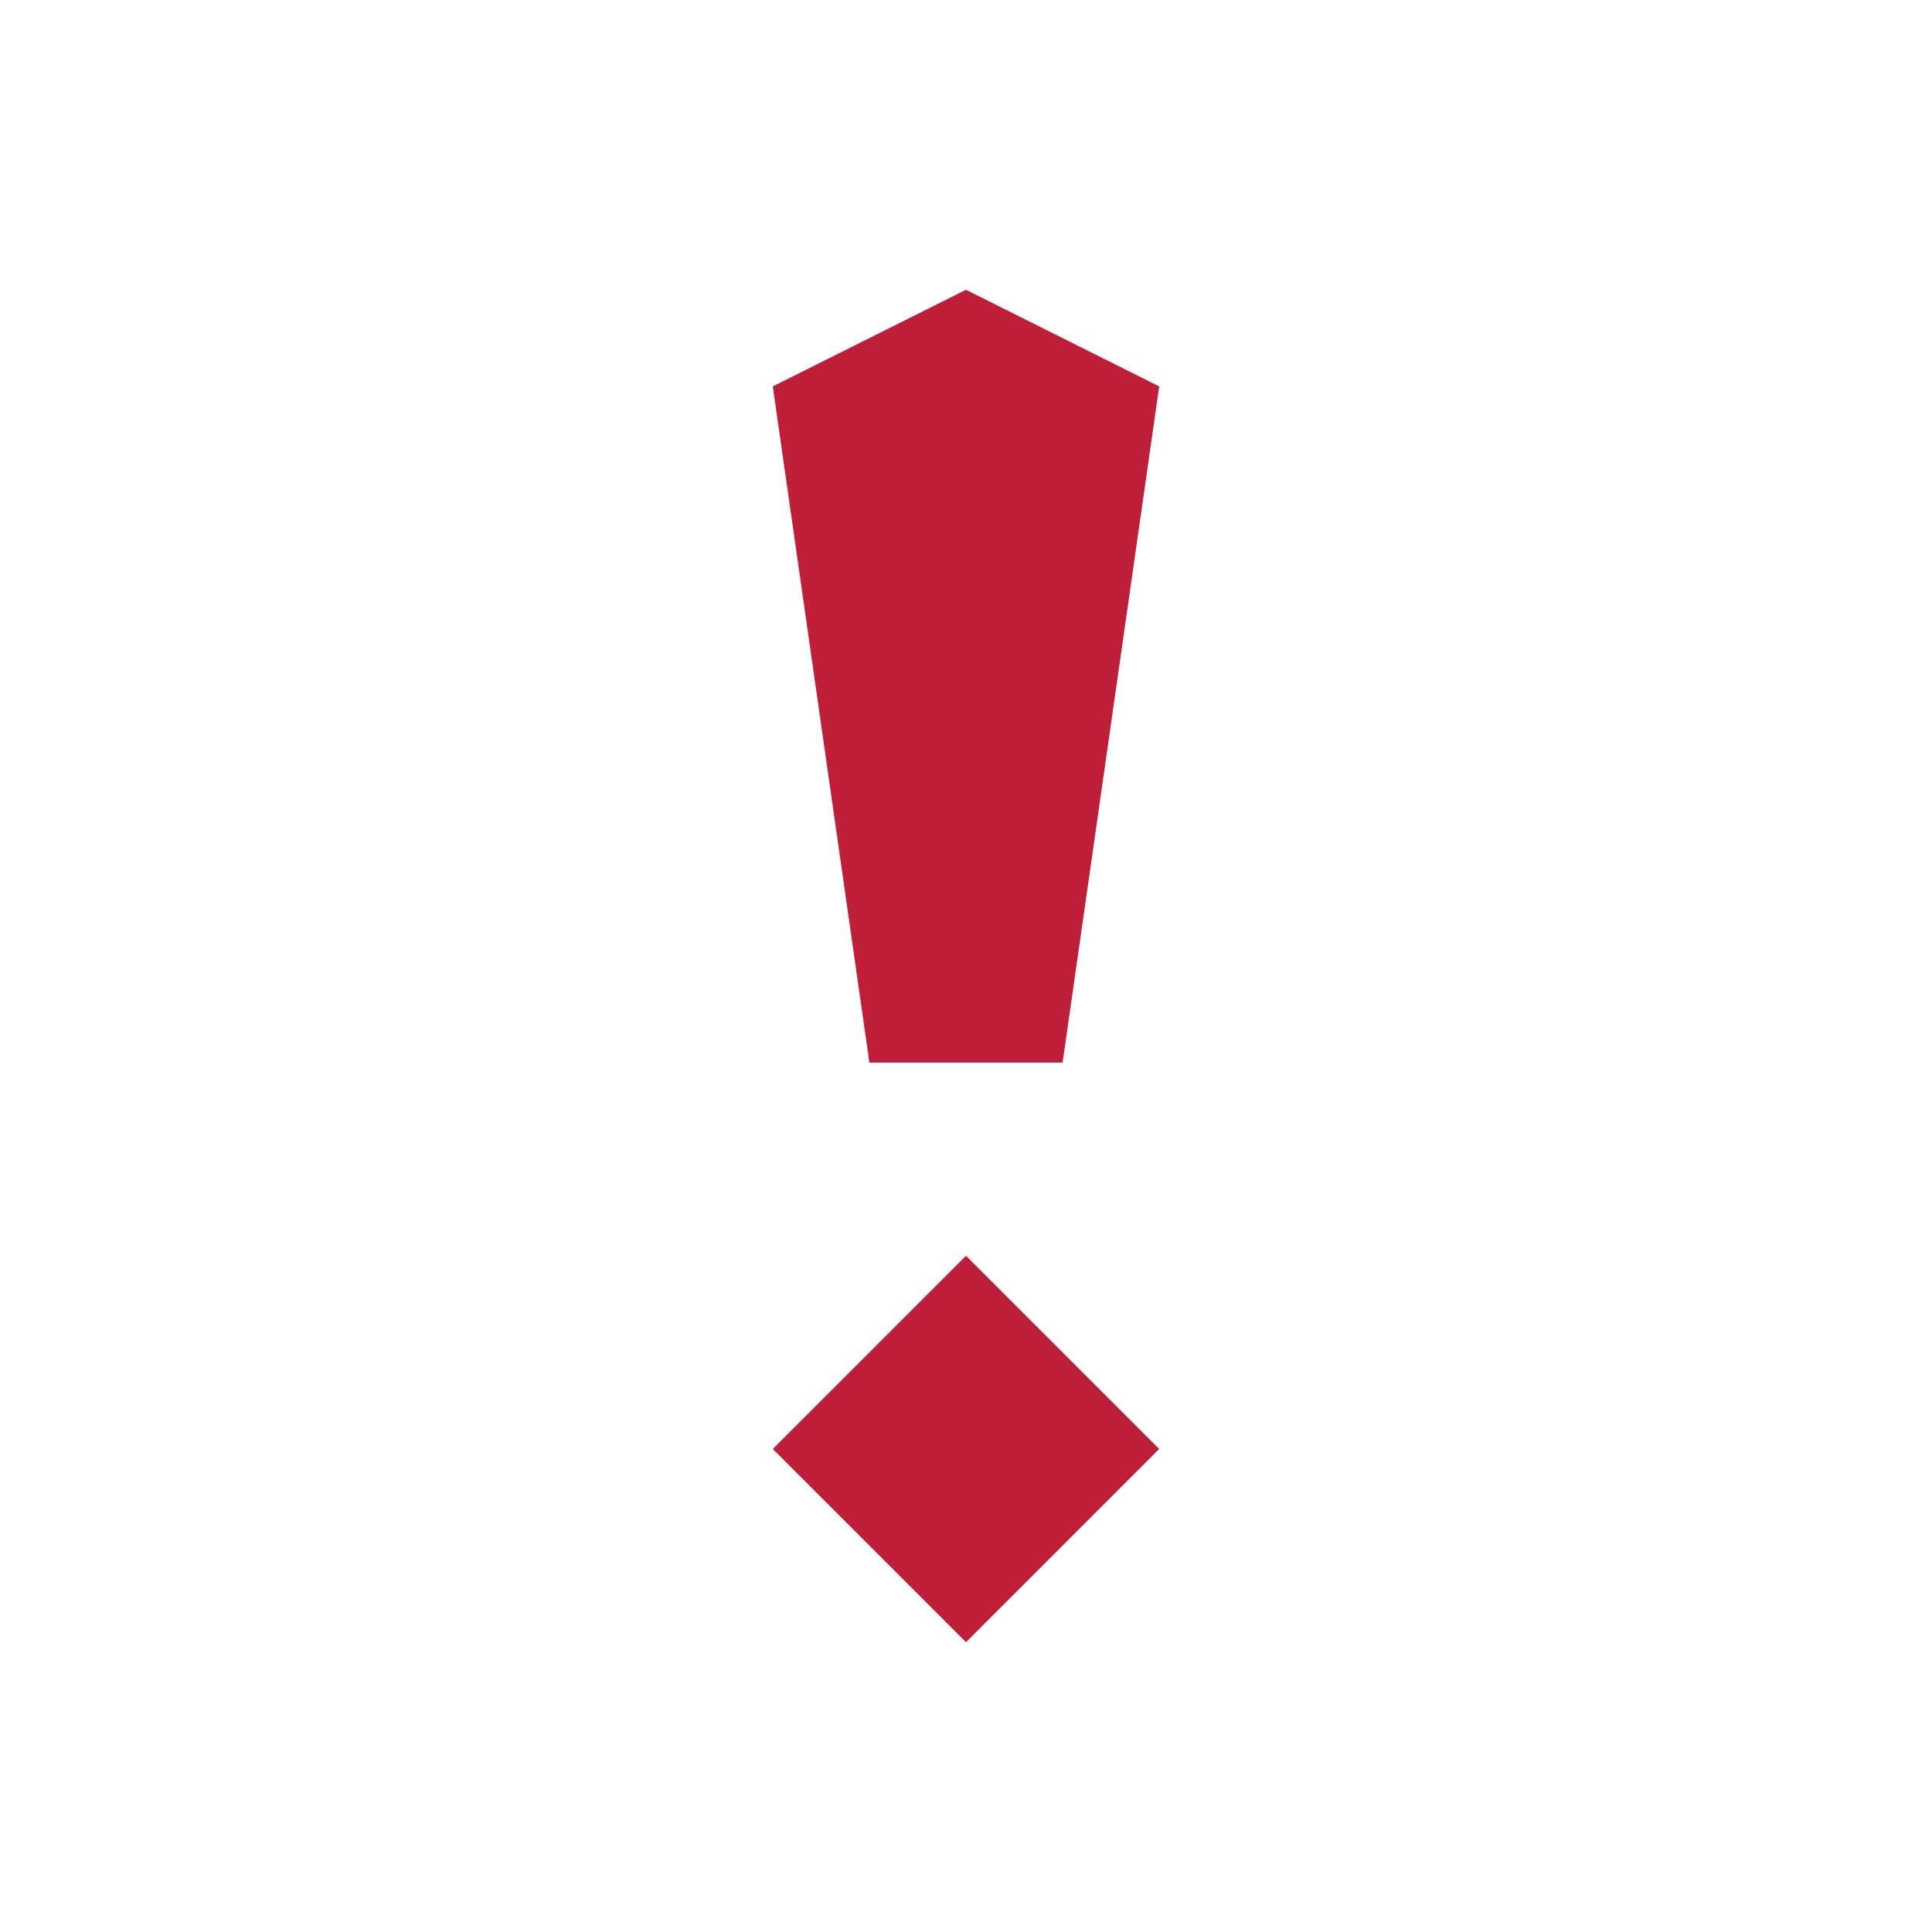 <svg width="28" height="28" viewBox="0 0 28 28" fill="none" xmlns="http://www.w3.org/2000/svg">
<path fill-rule="evenodd" clip-rule="evenodd" d="M15.4 15.4L16.8 5.6L14 4.2L11.2 5.6L12.6 15.4H15.4ZM14 18.2L11.2 21L14 23.8L16.8 21L14 18.2Z" fill="#BE1E37"/>
</svg>
